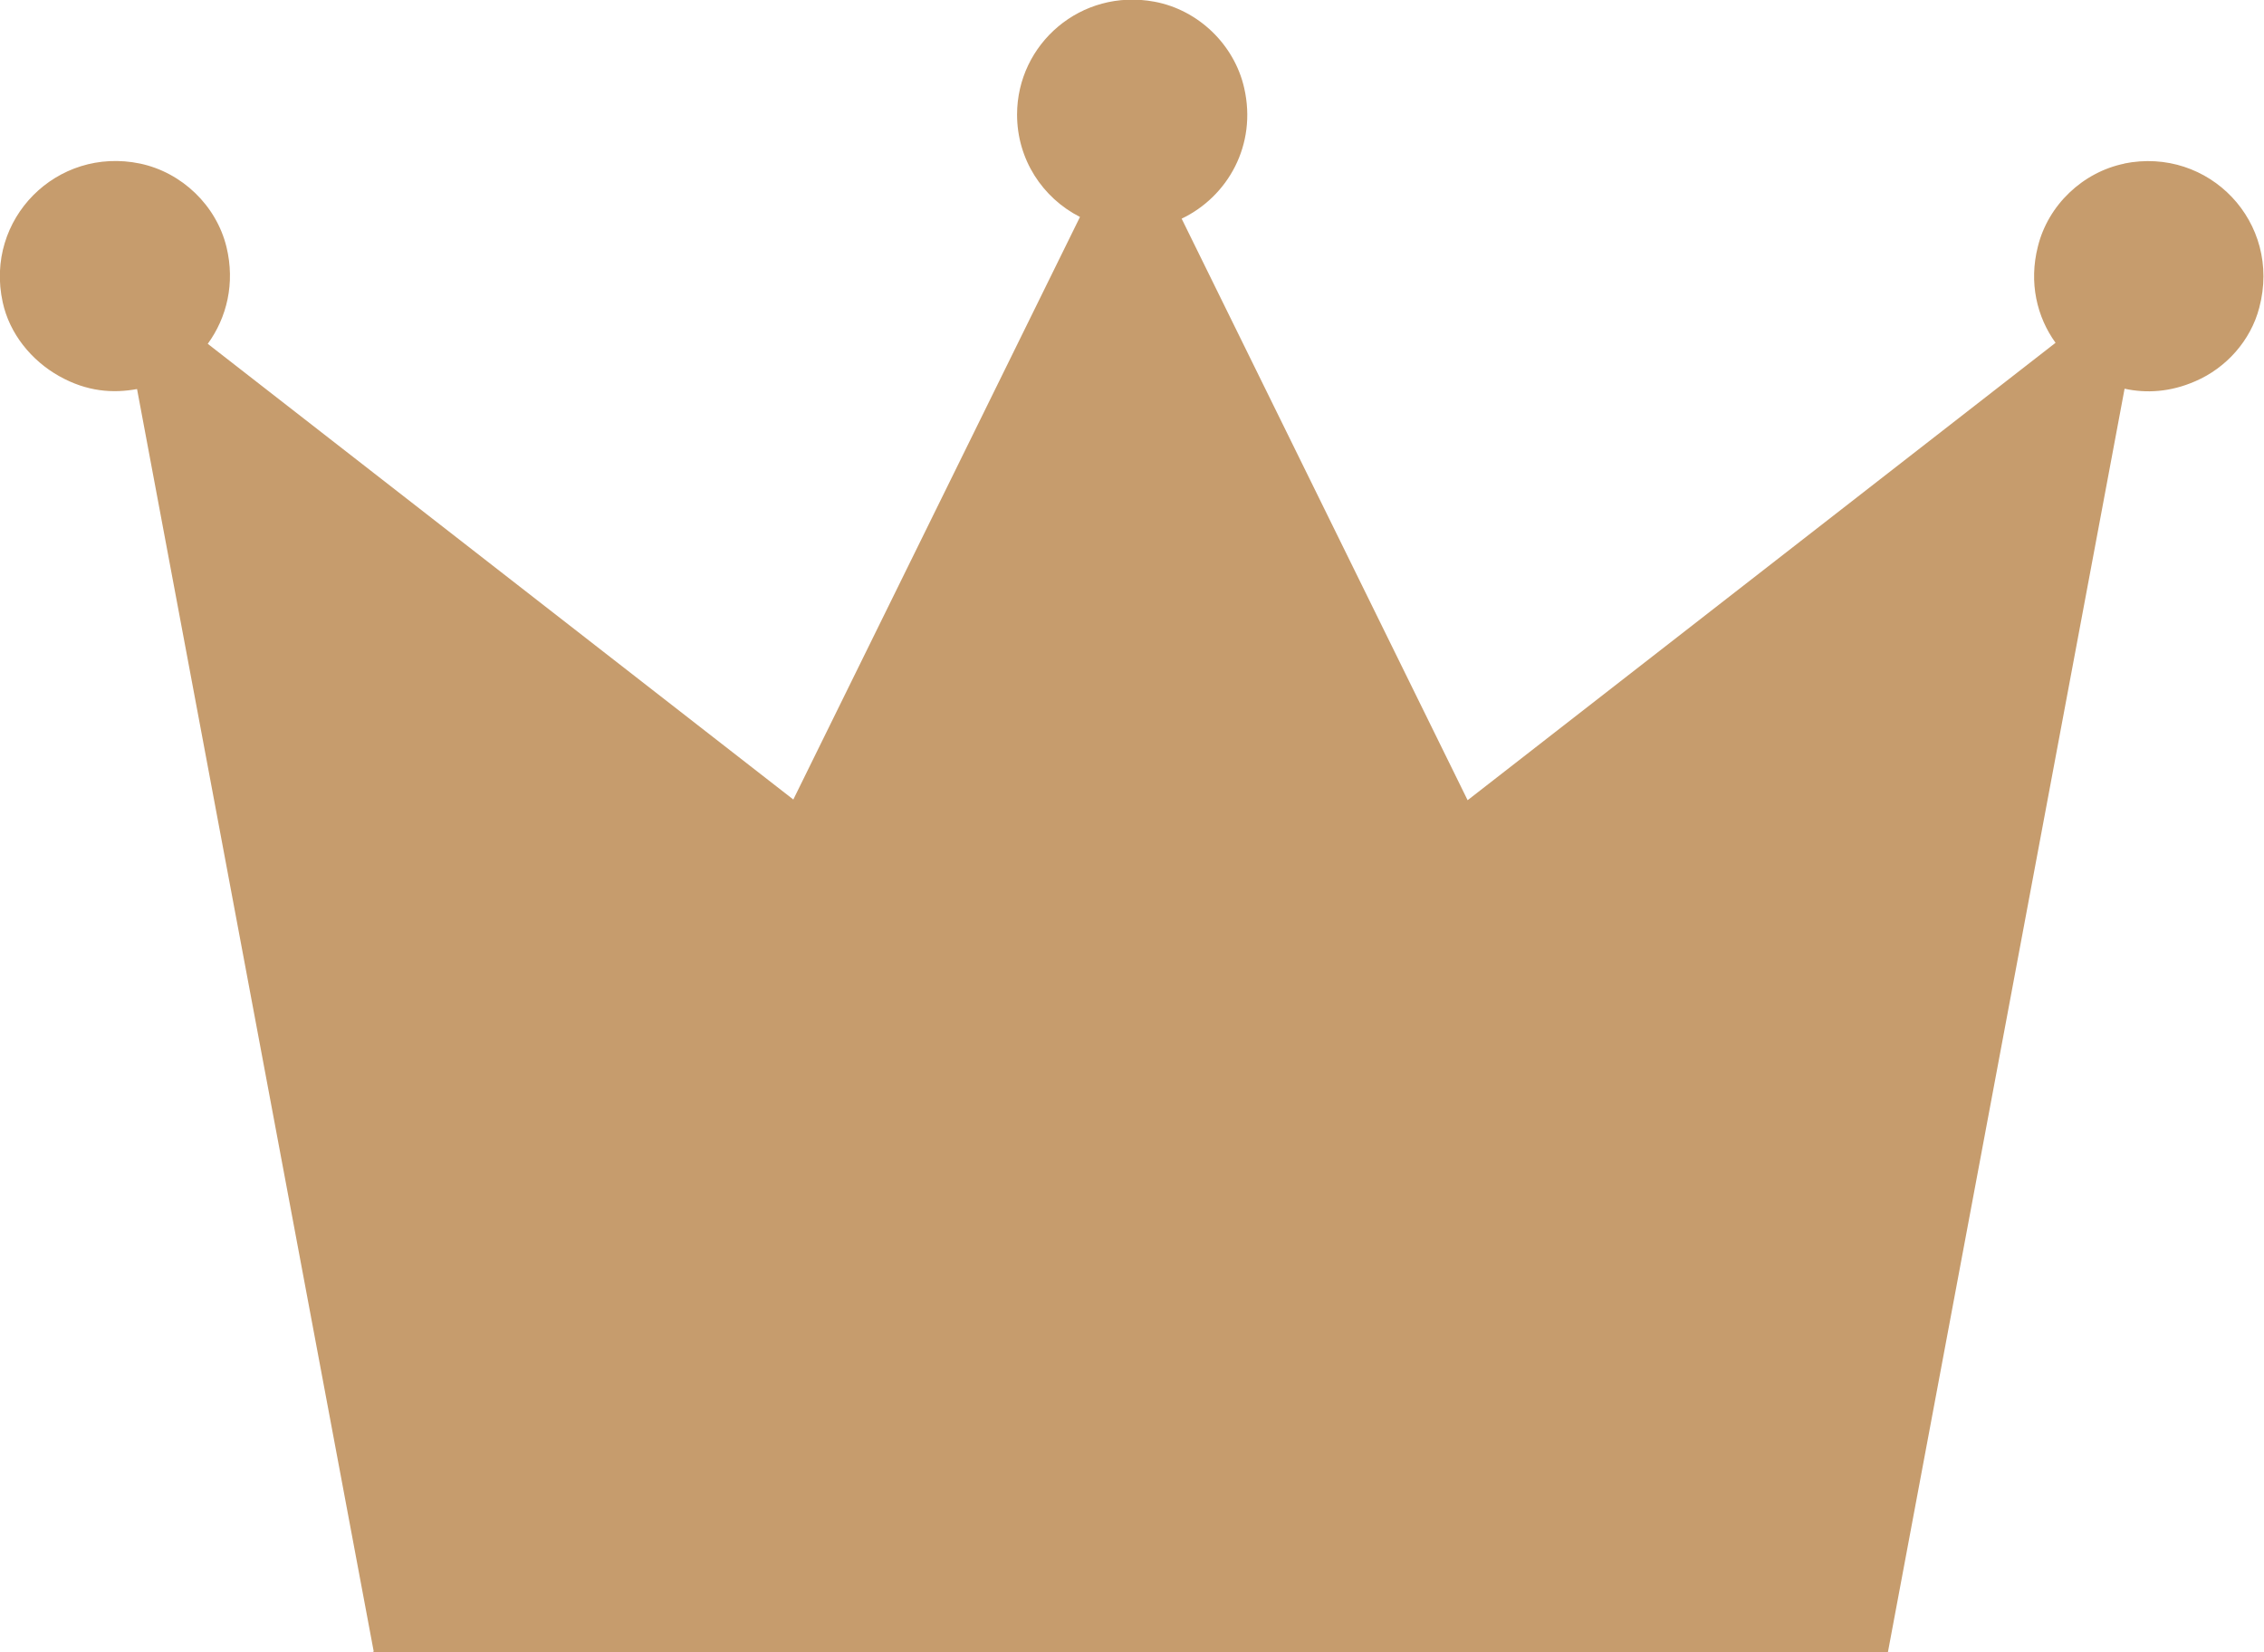 <?xml version="1.0" encoding="UTF-8"?><svg id="_レイヤー_2" xmlns="http://www.w3.org/2000/svg" viewBox="0 0 66.58 48.58"><g id="_レイヤー_1-2"><path d="M62.48,4.81c-1.23.25-2.25,1.22-2.55,2.44-.27,1.06-.03,2.07.52,2.83l-17.29,13.45-8.41-17.1c1.36-.65,2.22-2.17,1.84-3.84-.29-1.28-1.35-2.3-2.64-2.54-2.16-.4-4.04,1.24-4.04,3.32,0,1.32.75,2.45,1.85,3.01l-8.43,17.13L6.11,10.11c.56-.77.81-1.78.55-2.85-.3-1.22-1.31-2.19-2.54-2.45C1.67,4.3-.46,6.44.08,8.89c.2.92.84,1.71,1.66,2.17s1.58.51,2.29.38l6.96,37.12-.03.02h44.56l6.96-37.15c.64.14,1.35.1,2.08-.22.91-.39,1.63-1.2,1.88-2.16.67-2.51-1.48-4.75-3.98-4.24Z" style="fill:#c69c6d; stroke-width:0px;"/></g></svg>